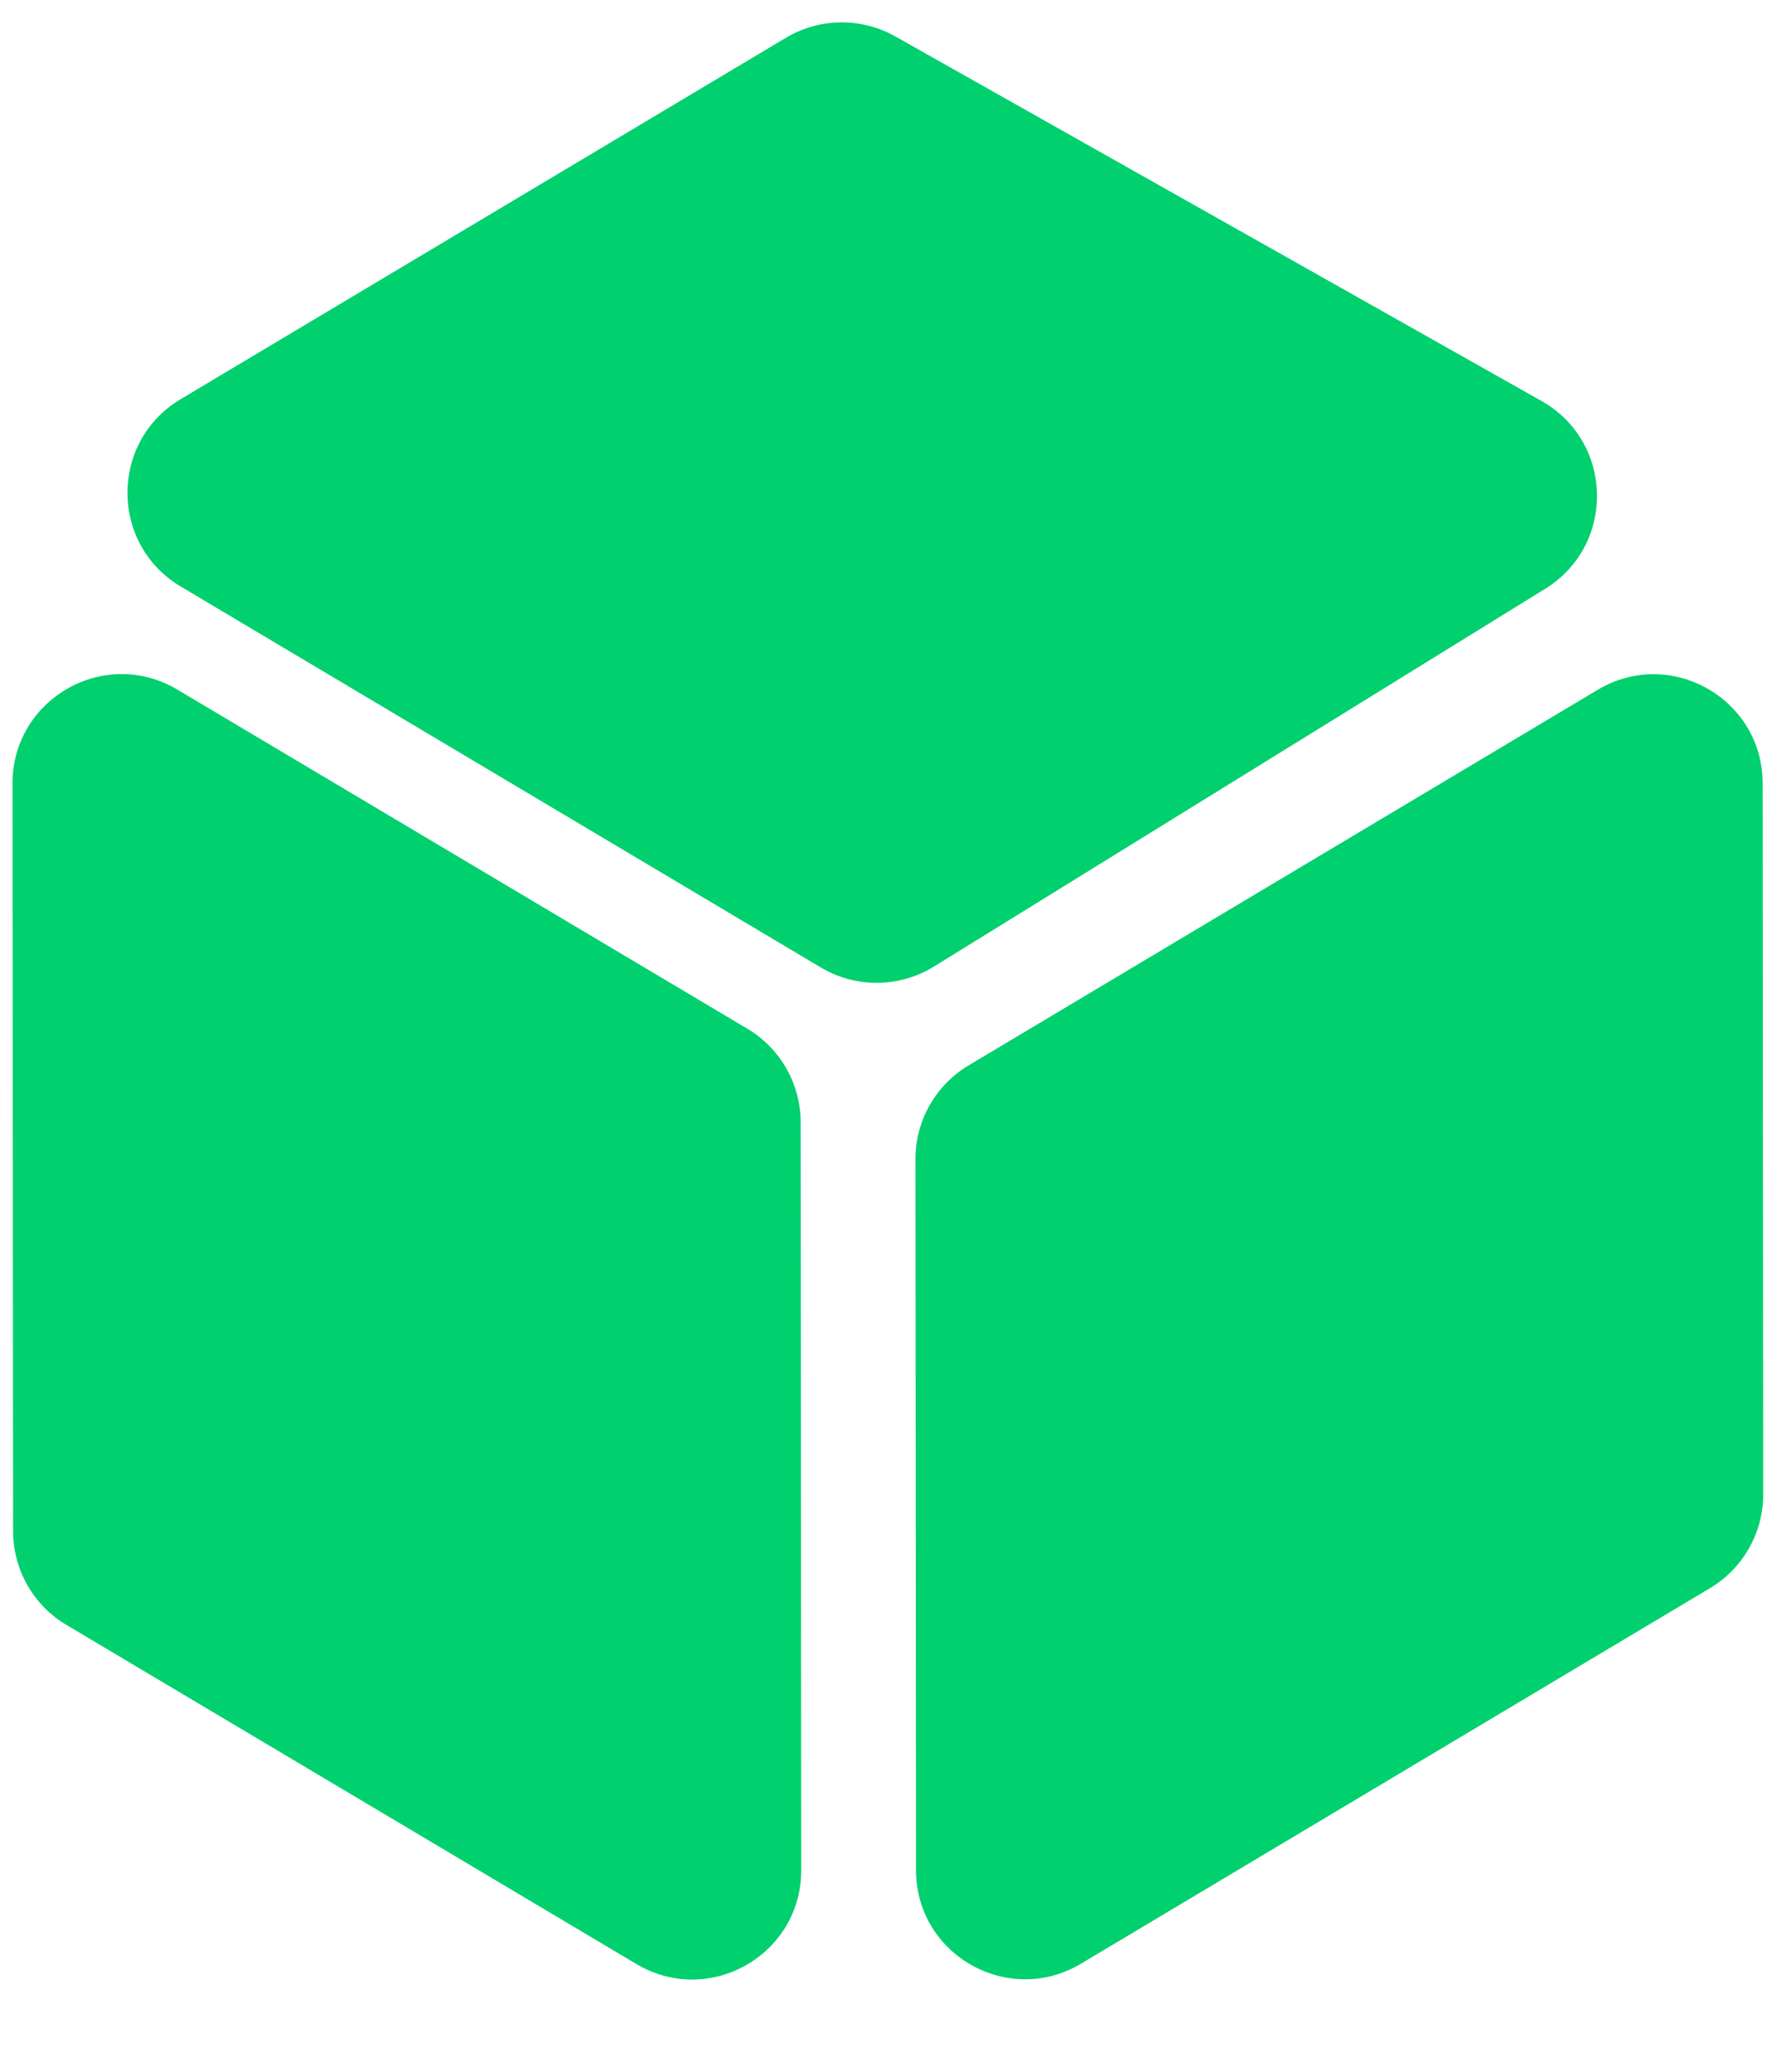 <?xml version="1.0" encoding="UTF-8"?> <svg xmlns="http://www.w3.org/2000/svg" width="130" height="152" viewBox="0 0 130 152" fill="none"><path d="M67.16 85.03C67.158 82.211 68.639 79.6 71.059 78.155L117.213 50.601C122.543 47.419 129.309 51.256 129.314 57.464L129.354 109.624C129.356 112.443 127.875 115.055 125.455 116.5L79.301 144.053C73.971 147.236 67.205 143.398 67.201 137.191L67.16 85.03Z" fill="#00D06E"></path><path d="M13.26 43.027C8.052 39.928 8.047 32.39 13.25 29.284L57.655 2.773C60.121 1.301 63.186 1.264 65.687 2.674L113.091 29.415C118.393 32.406 118.544 39.988 113.366 43.188L68.517 70.903C65.981 72.471 62.783 72.498 60.221 70.973L13.26 43.027Z" fill="#00D06E"></path><path d="M0.961 112.329C0.963 115.147 2.448 117.757 4.871 119.198L46.692 144.078C52.027 147.252 58.787 143.404 58.782 137.197L58.74 82.335C58.738 79.516 57.253 76.907 54.83 75.466L13.009 50.586C7.674 47.412 0.914 51.259 0.919 57.467L0.961 112.329Z" fill="#00D06E"></path></svg> 